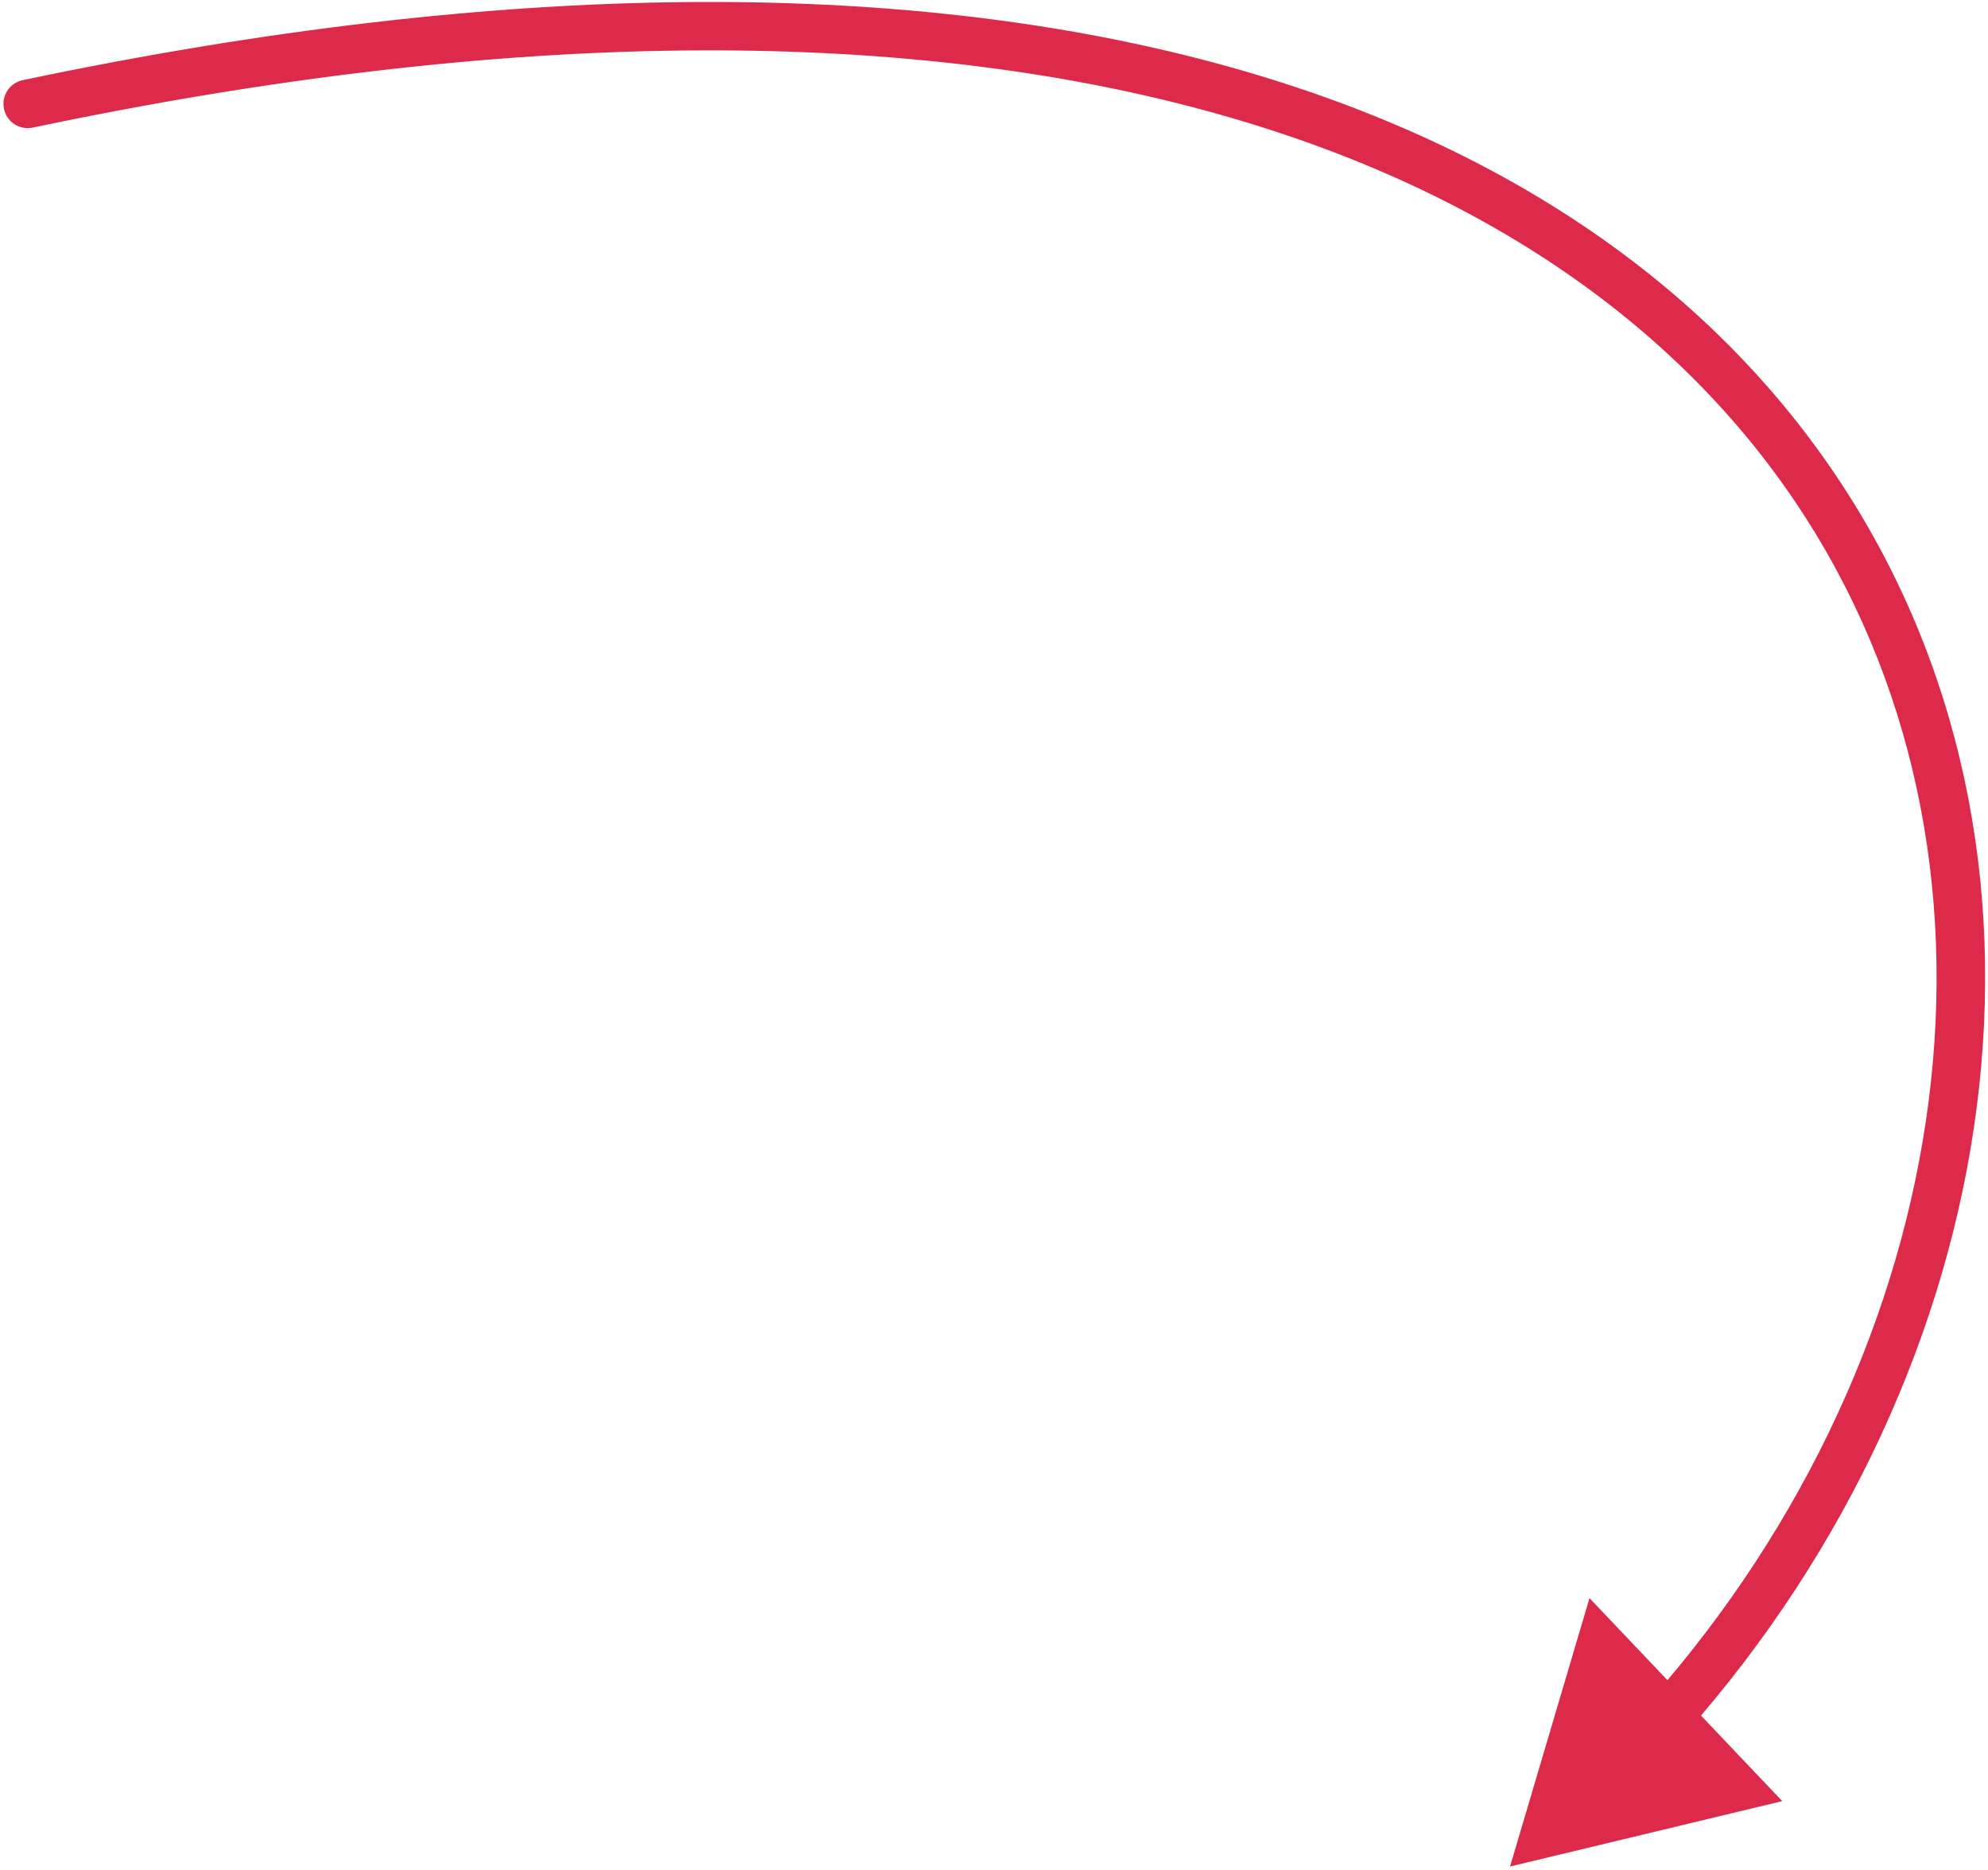 <?xml version="1.0" encoding="UTF-8"?> <svg xmlns="http://www.w3.org/2000/svg" width="287" height="270" viewBox="0 0 287 270" fill="none"> <path d="M3.28 11.575C1.388 11.973 0.177 13.829 0.575 15.72C0.973 17.612 2.829 18.823 4.72 18.425L3.28 11.575ZM218 269.506L257.296 260.063L229.47 230.753L218 269.506ZM4.72 18.425C144.604 -10.988 224.805 21.5 259.147 72.425C293.569 123.469 283.107 194.694 238.207 245.514L243.453 250.149C289.953 197.518 301.554 122.79 264.951 68.511C228.267 14.114 144.354 -18.088 3.28 11.575L4.72 18.425Z" fill="#DD294A"></path> </svg> 